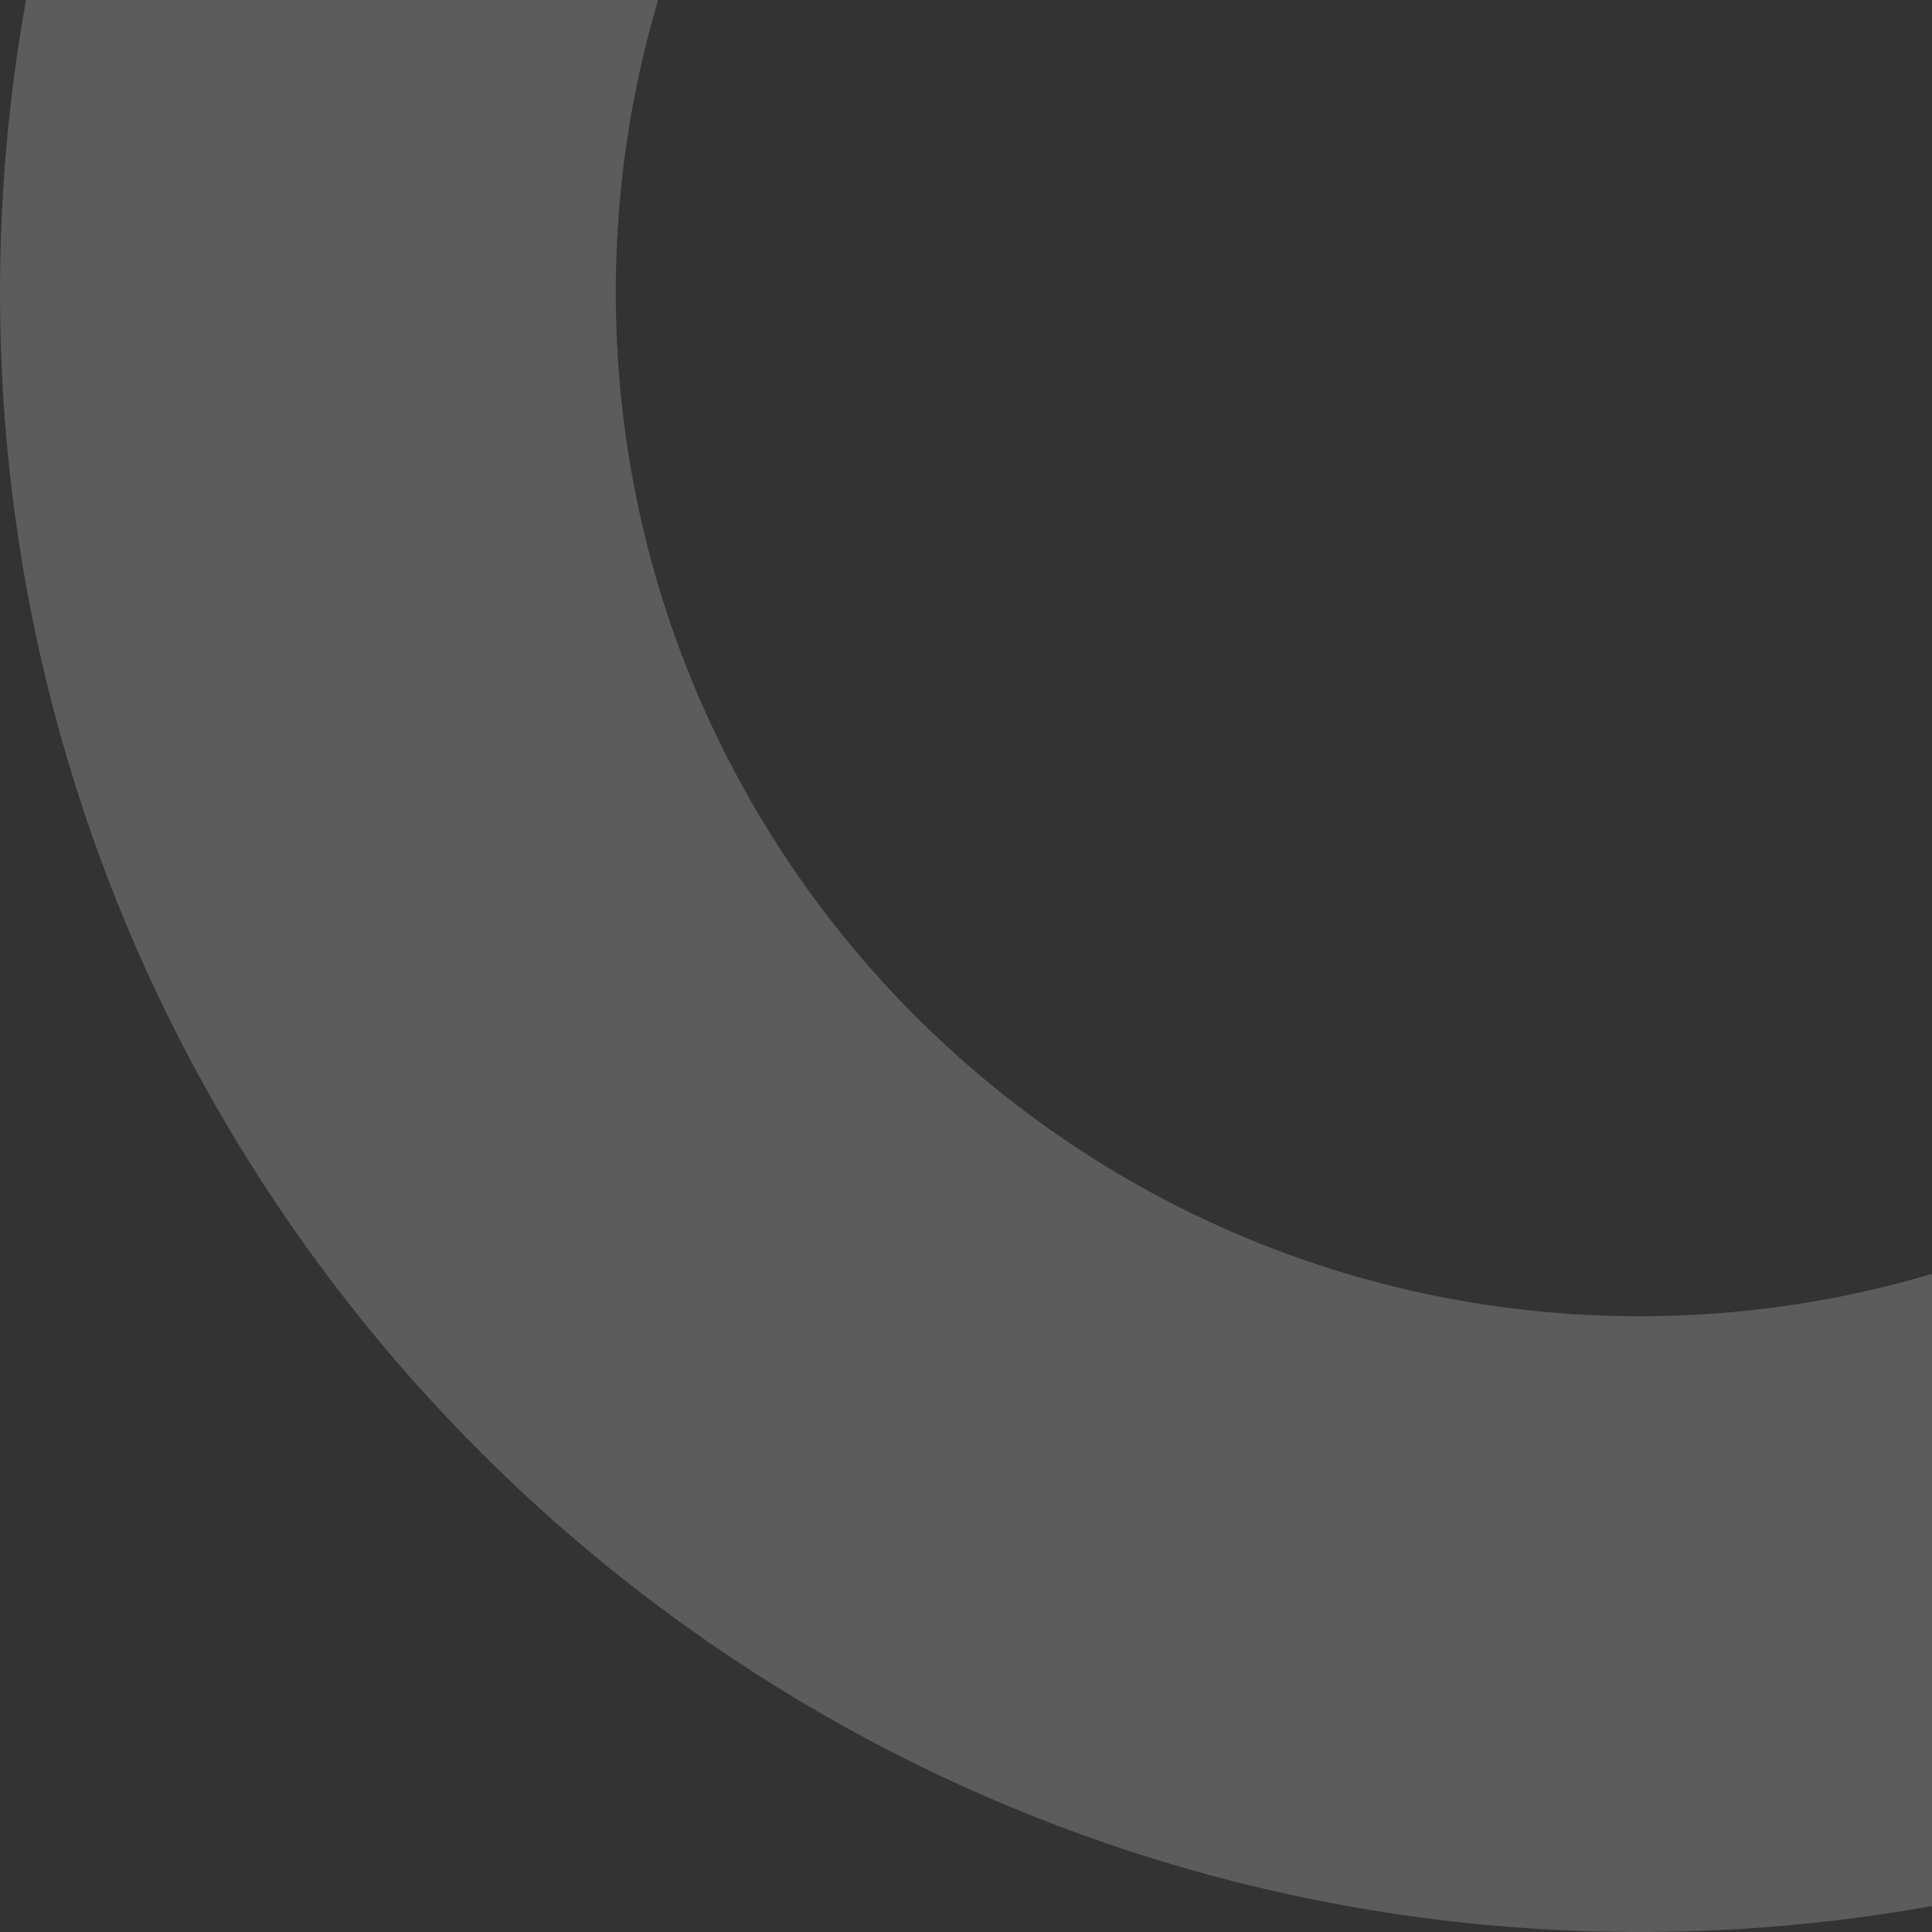 <svg width="80" height="80" viewBox="0 0 80 80" fill="none" xmlns="http://www.w3.org/2000/svg">
<rect x="0" y="0" width="80" height="80" fill="#333333" stroke="none"/>
<g clip-path="url(#clip0_2353_34465)">
<path fill-rule="evenodd" clip-rule="evenodd" d="M110.279 12.112C110.279 -11.3 91.3 -30.279 67.888 -30.279C44.477 -30.279 25.498 -11.3 25.498 12.112C25.498 35.523 44.477 54.502 67.888 54.502C91.3 54.502 110.279 35.523 110.279 12.112ZM135.777 12.112C135.777 -25.382 105.382 -55.777 67.888 -55.777C30.395 -55.777 1.25667e-06 -25.382 8.09562e-07 12.112C3.62453e-07 49.605 30.395 80 67.888 80C105.382 80 135.777 49.605 135.777 12.112Z" fill="white" fill-opacity="0.2"/>
</g>
<defs>
<clipPath id="clip0_2353_34465">
<rect width="80" height="80" fill="white" transform="translate(0 80) rotate(-90)"/>
</clipPath>
</defs>
</svg>